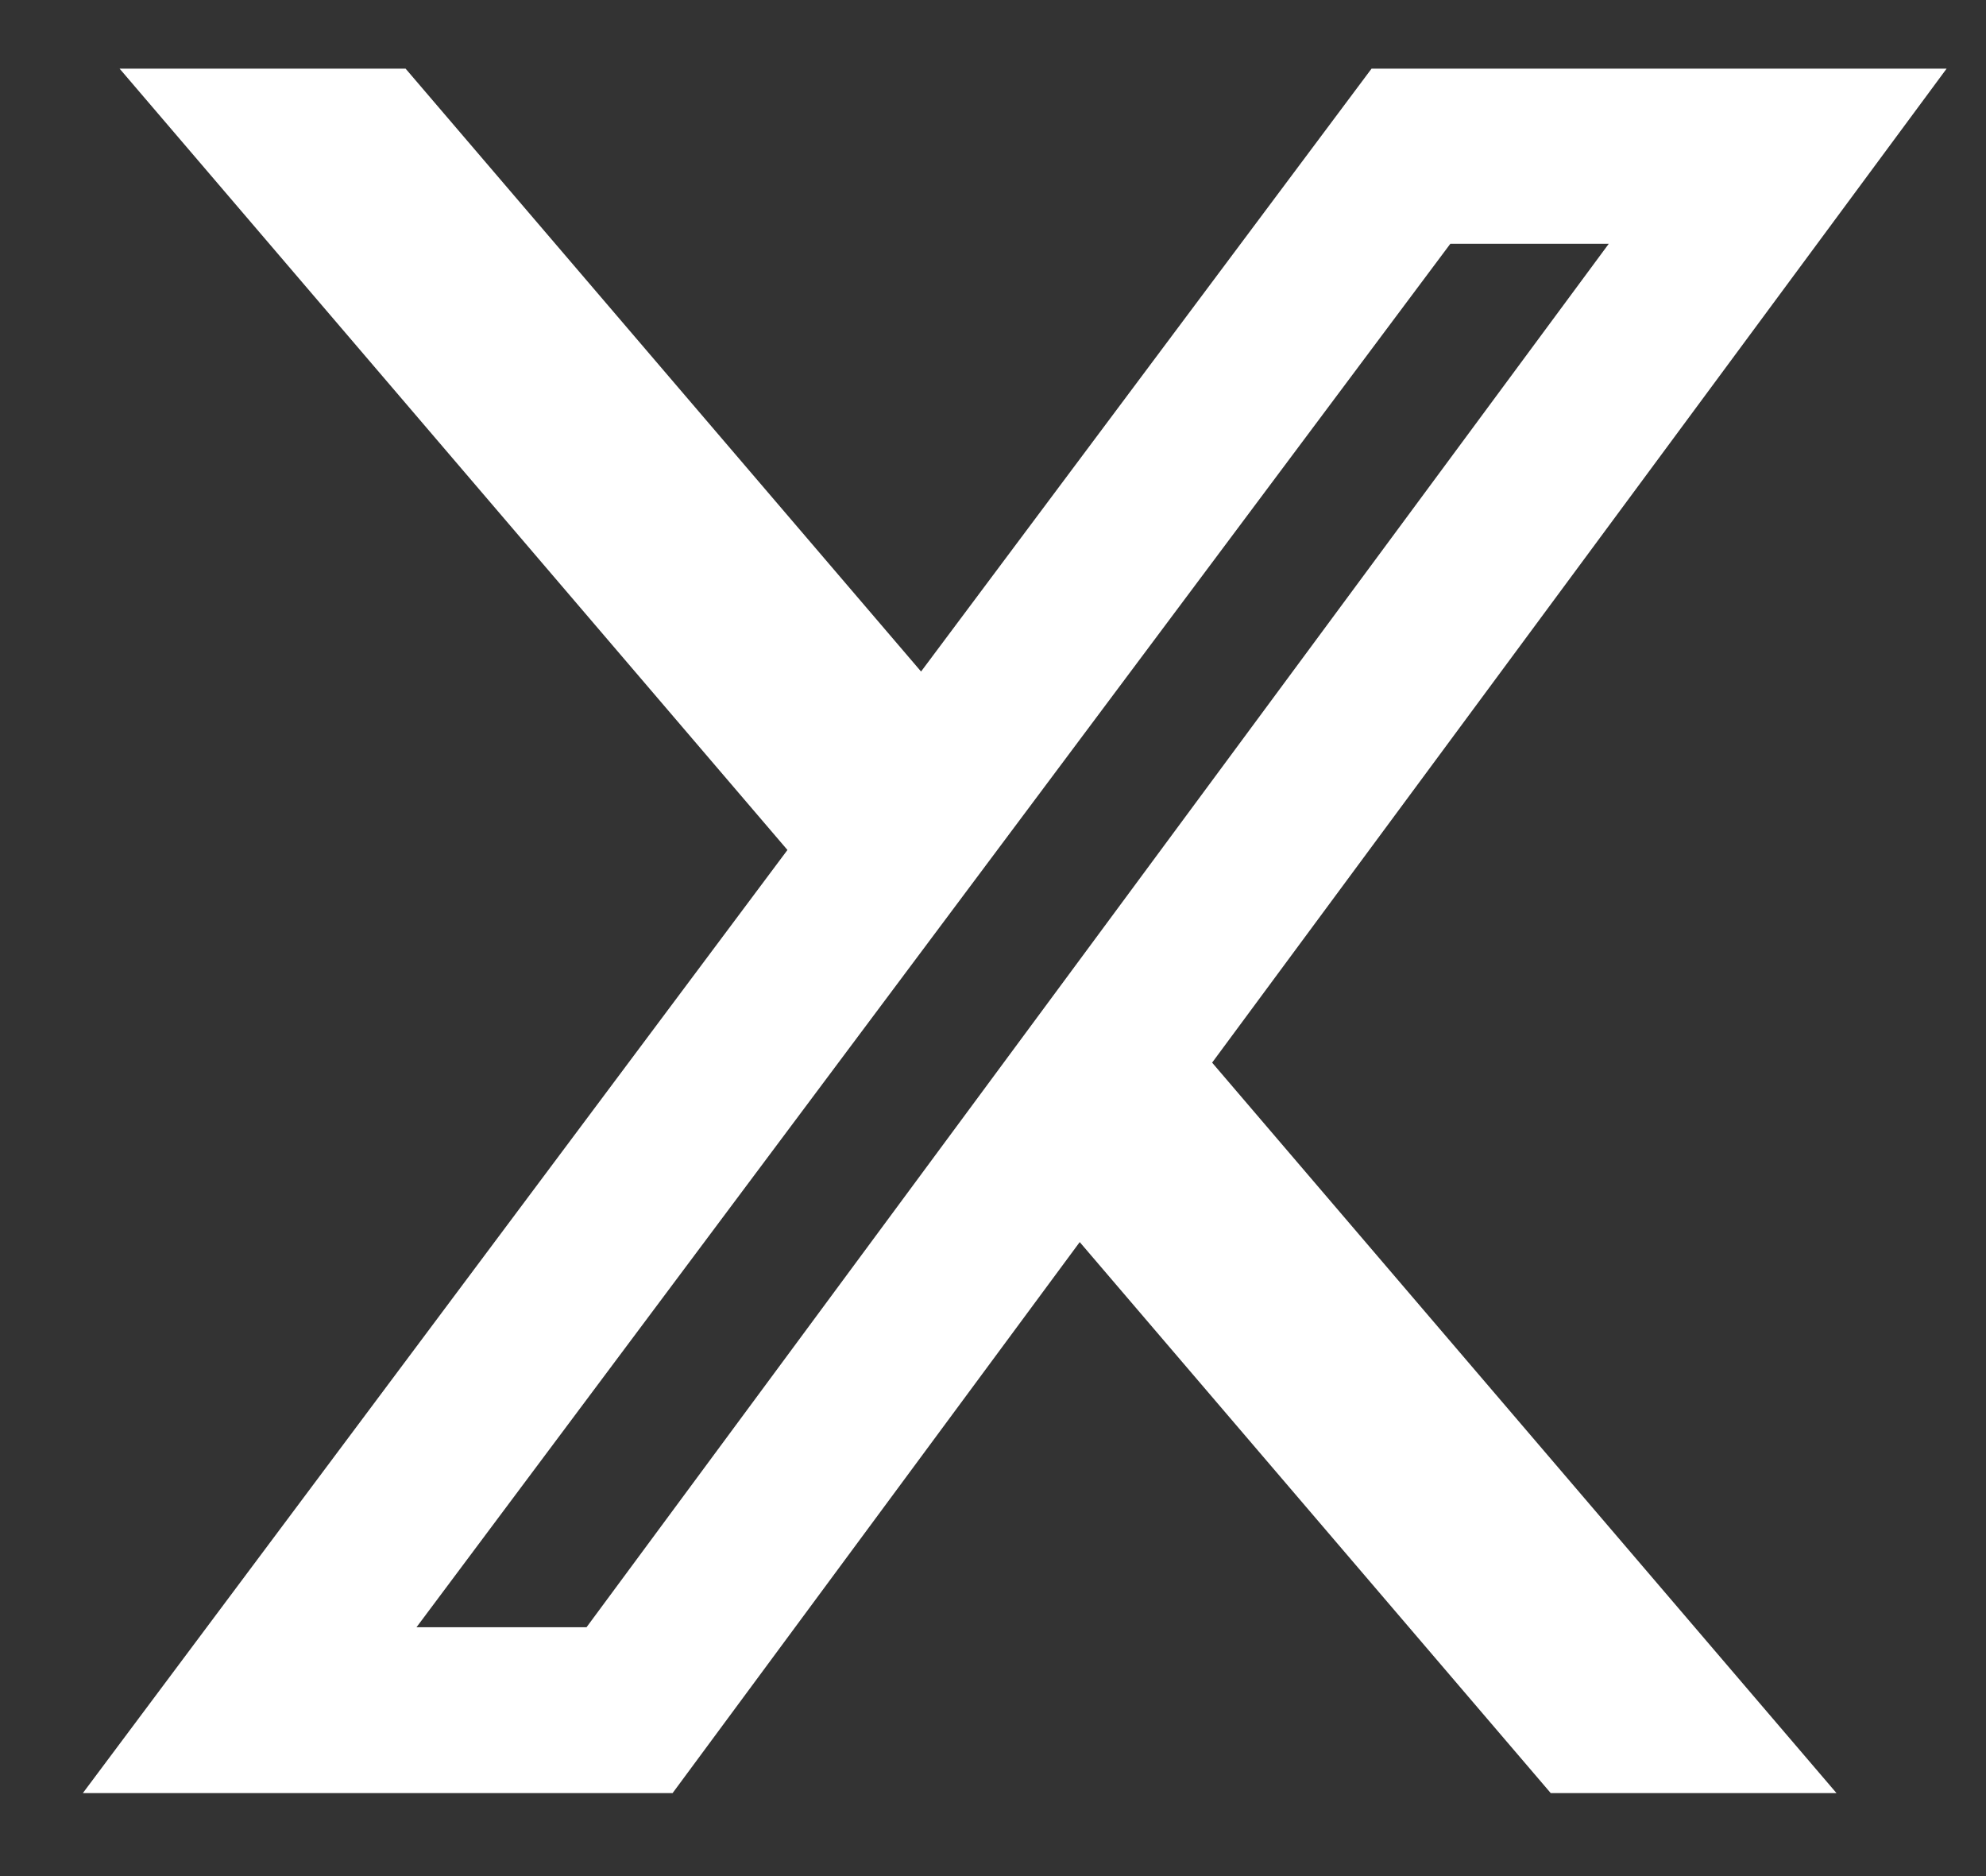 <svg width="18" height="17" viewBox="0 0 18 17" fill="none" xmlns="http://www.w3.org/2000/svg">
<rect x="0" y="0" width="18" height="17" fill="#333333" stroke="none"/>
<path d="M14.055 16.248H16.645L10.986 9.629L17.643 0.622H12.431L8.348 6.085L3.676 0.622H1.084L7.137 7.702L0.751 16.248H6.096L9.786 11.255L14.055 16.248ZM13.145 2.209H14.581L5.316 14.745H3.775L13.145 2.209Z" fill="white"/>
</svg>
